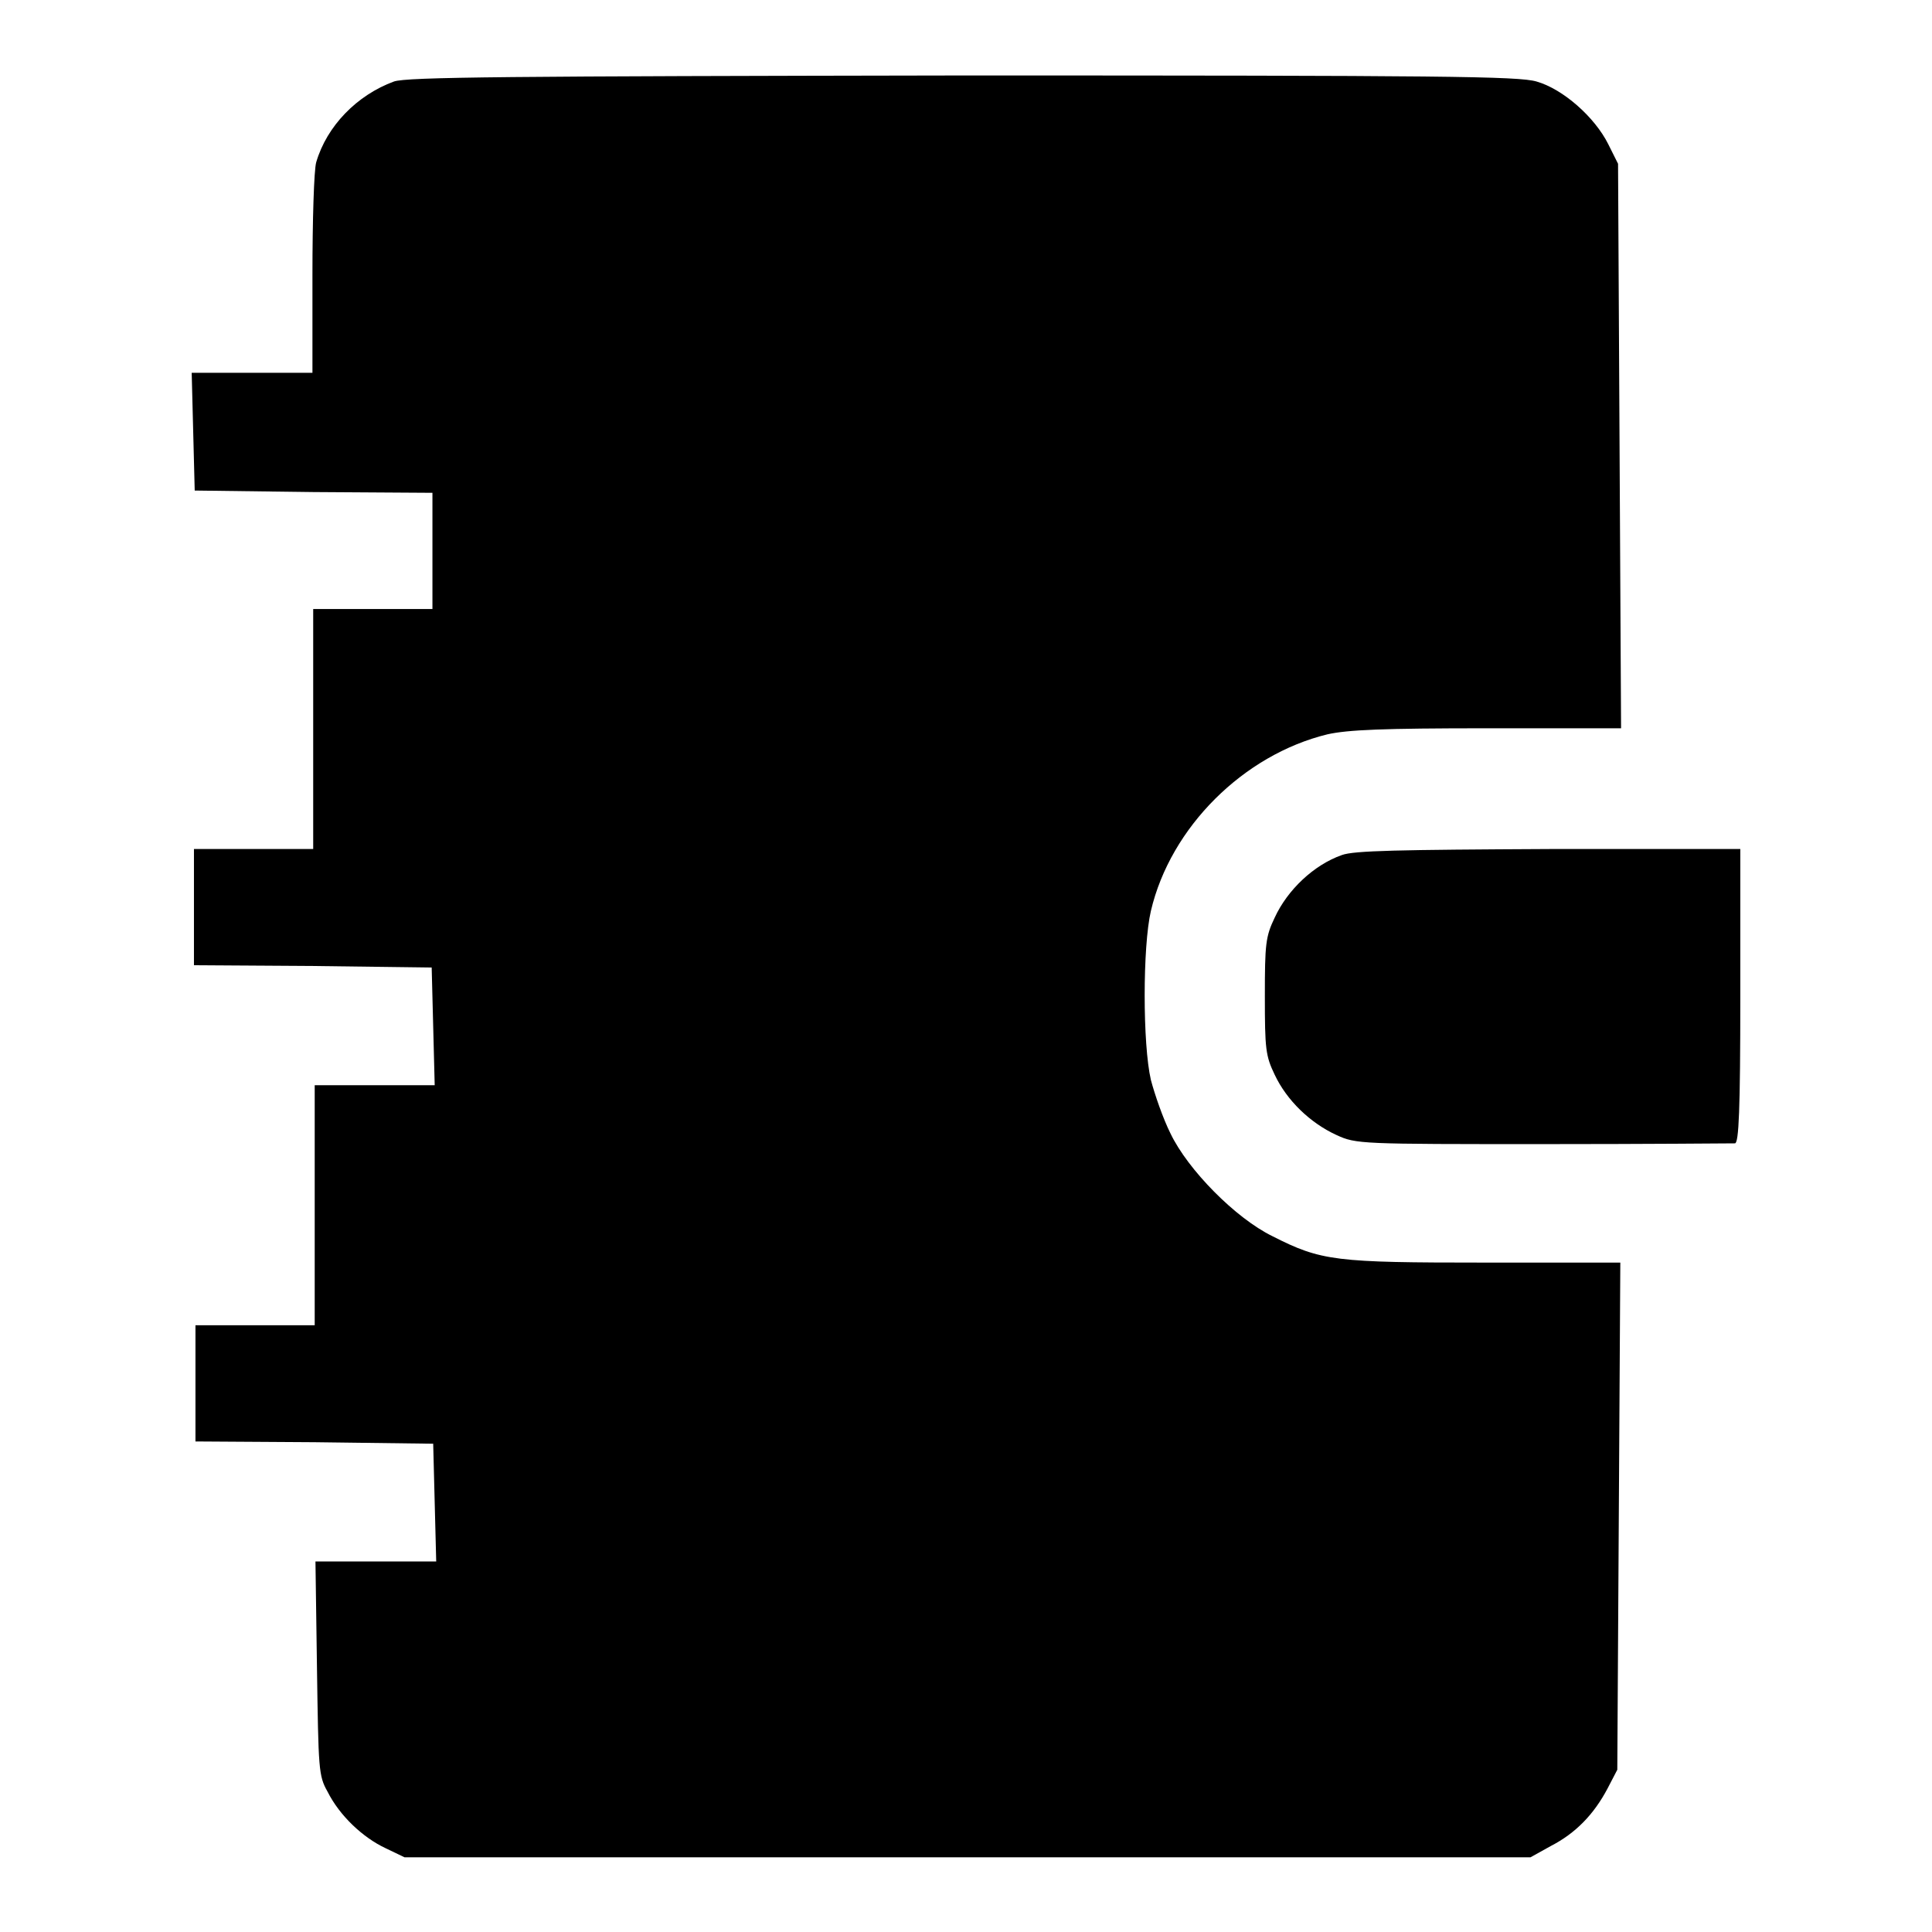 <?xml version="1.0" encoding="utf-8"?>
<!-- Svg Vector Icons : http://www.onlinewebfonts.com/icon -->
<!DOCTYPE svg PUBLIC "-//W3C//DTD SVG 1.1//EN" "http://www.w3.org/Graphics/SVG/1.1/DTD/svg11.dtd">
<svg version="1.1" xmlns="http://www.w3.org/2000/svg" xmlns:xlink="http://www.w3.org/1999/xlink" x="0px" y="0px" viewBox="0 0 256 256" enable-background="new 0 0 256 256" xml:space="preserve">
<g><g><g><path fill="#000000" d="M52.2,10.8c-4.9,1.8-8.9,5.9-10.3,10.7c-0.3,1-0.5,7.8-0.5,14.9v13h-8h-8l0.2,7.8l0.2,7.8l15.8,0.2l15.7,0.1V73v7.7h-7.9h-7.9v15.9v15.9h-7.9h-7.9v7.7v7.7l15.8,0.1l15.7,0.2l0.2,7.8l0.2,7.8h-8h-7.9v15.9v15.9h-7.9h-7.9v7.7v7.7l15.8,0.1l15.7,0.2l0.2,7.8l0.2,7.8h-8h-8l0.2,14.1c0.2,13.4,0.2,14.3,1.4,16.4c1.6,3.2,4.7,6.1,7.7,7.5l2.5,1.2H128h74.8l2.7-1.5c3.3-1.7,5.7-4.2,7.5-7.6l1.3-2.5l0.2-33.6l0.2-33.6h-18c-19.8,0-21.6-0.2-28.1-3.5c-4.9-2.4-11.2-8.8-13.5-13.6c-1-2-2.1-5.2-2.6-7.1c-1.1-4.7-1.1-17.7,0-22.4c2.6-11.1,12.3-20.7,23.4-23.4c2.7-0.6,7.3-0.8,21.2-0.8h17.7l-0.2-37.4l-0.2-37.4l-1.3-2.6c-1.8-3.6-6-7.3-9.5-8.3c-2.4-0.7-12.2-0.8-76-0.8C67.3,10.1,53.9,10.2,52.2,10.8z"/><path fill="#000000" d="M177.8,113.3c-3.7,1.3-7.2,4.6-8.9,8.3c-1.2,2.5-1.3,3.5-1.3,10.4c0,7,0.1,7.9,1.3,10.4c1.6,3.4,4.7,6.4,8.2,8c2.6,1.2,3.2,1.2,27.4,1.2c13.6,0,25.1-0.1,25.4-0.1c0.5-0.1,0.7-4.3,0.7-19.5v-19.5h-25.3C185.4,112.6,179.4,112.7,177.8,113.3z"/></g></g></g>
</svg>